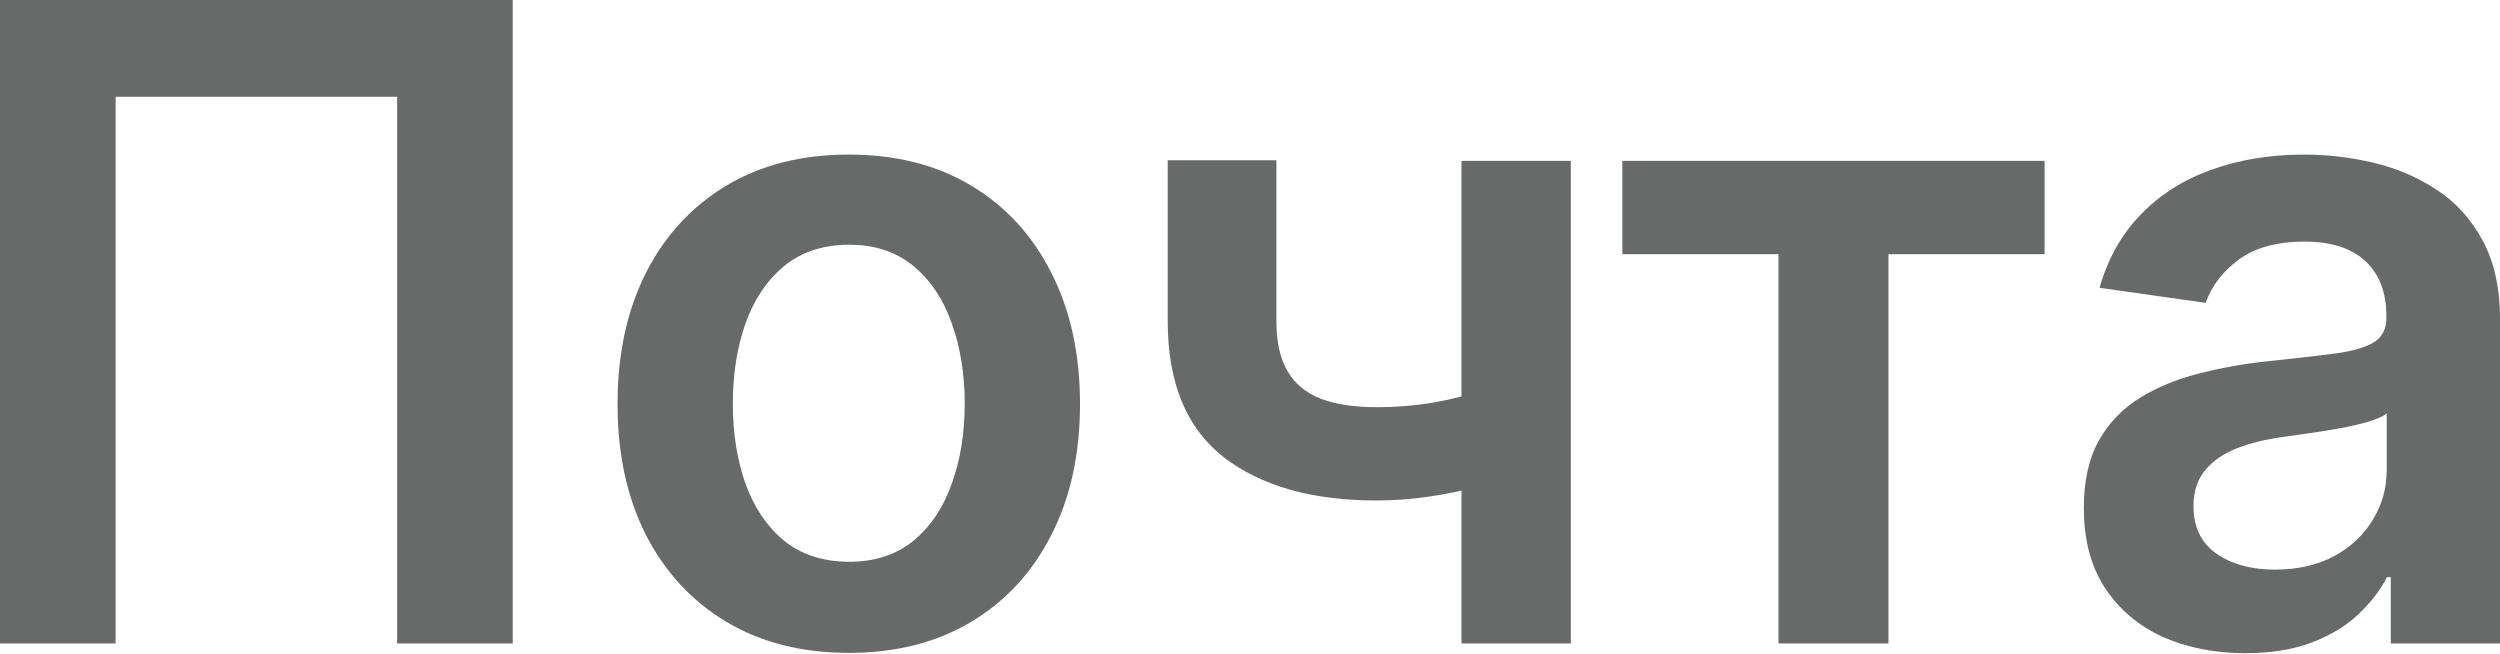 <?xml version="1.0" encoding="UTF-8"?> <svg xmlns="http://www.w3.org/2000/svg" width="172" height="45" viewBox="0 0 172 45" fill="none"> <path d="M35.277 0V44.269H27.322V6.658H7.955L7.955 44.269H0L0 0L35.277 0Z" fill="#686969"></path> <path d="M58.396 44.917C55.154 44.917 52.344 44.204 49.966 42.777C47.589 41.351 45.744 39.355 44.433 36.79C43.136 34.225 42.487 31.227 42.487 27.798C42.487 24.368 43.136 21.363 44.433 18.784C45.744 16.204 47.589 14.201 49.966 12.775C52.344 11.348 55.154 10.635 58.396 10.635C61.639 10.635 64.449 11.348 66.826 12.775C69.204 14.201 71.041 16.204 72.338 18.784C73.65 21.363 74.305 24.368 74.305 27.798C74.305 31.227 73.65 34.225 72.338 36.79C71.041 39.355 69.204 41.351 66.826 42.777C64.449 44.204 61.639 44.917 58.396 44.917ZM58.44 38.649C60.198 38.649 61.668 38.166 62.849 37.2C64.031 36.221 64.91 34.909 65.486 33.266C66.077 31.624 66.373 29.794 66.373 27.776C66.373 25.744 66.077 23.907 65.486 22.264C64.91 20.607 64.031 19.288 62.849 18.308C61.668 17.328 60.198 16.838 58.44 16.838C56.638 16.838 55.14 17.328 53.944 18.308C52.762 19.288 51.876 20.607 51.285 22.264C50.709 23.907 50.42 25.744 50.42 27.776C50.42 29.794 50.709 31.624 51.285 33.266C51.876 34.909 52.762 36.221 53.944 37.2C55.14 38.166 56.638 38.649 58.44 38.649Z" fill="#686969"></path> <path d="M108.071 11.067V44.269H100.549V11.067H108.071ZM104.548 26.068V32.467C103.697 32.841 102.732 33.18 101.651 33.483C100.585 33.771 99.454 34.001 98.257 34.174C97.076 34.347 95.894 34.434 94.713 34.434C90.274 34.434 86.765 33.439 84.186 31.451C81.621 29.448 80.338 26.328 80.338 22.091V11.024H87.817V22.091C87.817 23.518 88.069 24.663 88.574 25.528C89.078 26.393 89.842 27.027 90.865 27.43C91.888 27.819 93.171 28.014 94.713 28.014C96.442 28.014 98.085 27.841 99.641 27.495C101.197 27.149 102.833 26.674 104.548 26.068Z" fill="#686969"></path> <path d="M111.618 17.487V11.067H140.669V17.487H129.926V44.269H122.361V17.487H111.618Z" fill="#686969"></path> <path d="M154.478 44.939C152.374 44.939 150.479 44.564 148.793 43.815C147.122 43.051 145.796 41.927 144.816 40.443C143.85 38.959 143.368 37.128 143.368 34.952C143.368 33.079 143.714 31.53 144.405 30.305C145.097 29.08 146.041 28.1 147.237 27.365C148.433 26.63 149.78 26.076 151.279 25.701C152.792 25.312 154.356 25.031 155.97 24.858C157.915 24.656 159.493 24.476 160.703 24.317C161.914 24.145 162.793 23.885 163.34 23.539C163.902 23.179 164.184 22.624 164.184 21.875V21.745C164.184 20.117 163.701 18.856 162.735 17.962C161.77 17.069 160.379 16.622 158.563 16.622C156.647 16.622 155.127 17.04 154.003 17.876C152.893 18.712 152.144 19.699 151.755 20.837L144.448 19.8C145.025 17.782 145.976 16.096 147.302 14.742C148.627 13.373 150.249 12.35 152.165 11.672C154.082 10.981 156.2 10.635 158.52 10.635C160.12 10.635 161.712 10.822 163.297 11.197C164.882 11.572 166.331 12.191 167.642 13.056C168.953 13.906 170.005 15.066 170.798 16.536C171.605 18.006 172.008 19.843 172.008 22.048V44.269H164.486V39.708H164.227C163.751 40.63 163.081 41.495 162.216 42.302C161.366 43.094 160.293 43.736 158.996 44.225C157.713 44.701 156.207 44.939 154.478 44.939ZM156.51 39.189C158.081 39.189 159.442 38.879 160.595 38.26C161.748 37.626 162.634 36.79 163.254 35.752C163.888 34.715 164.205 33.583 164.205 32.358V28.446C163.96 28.648 163.542 28.835 162.951 29.008C162.375 29.181 161.727 29.332 161.006 29.462C160.285 29.592 159.572 29.707 158.866 29.808C158.16 29.909 157.547 29.995 157.029 30.067C155.861 30.226 154.817 30.485 153.894 30.845C152.972 31.206 152.244 31.71 151.711 32.358C151.178 32.993 150.912 33.814 150.912 34.823C150.912 36.264 151.438 37.352 152.489 38.087C153.541 38.822 154.882 39.189 156.51 39.189Z" fill="#686969"></path> </svg> 